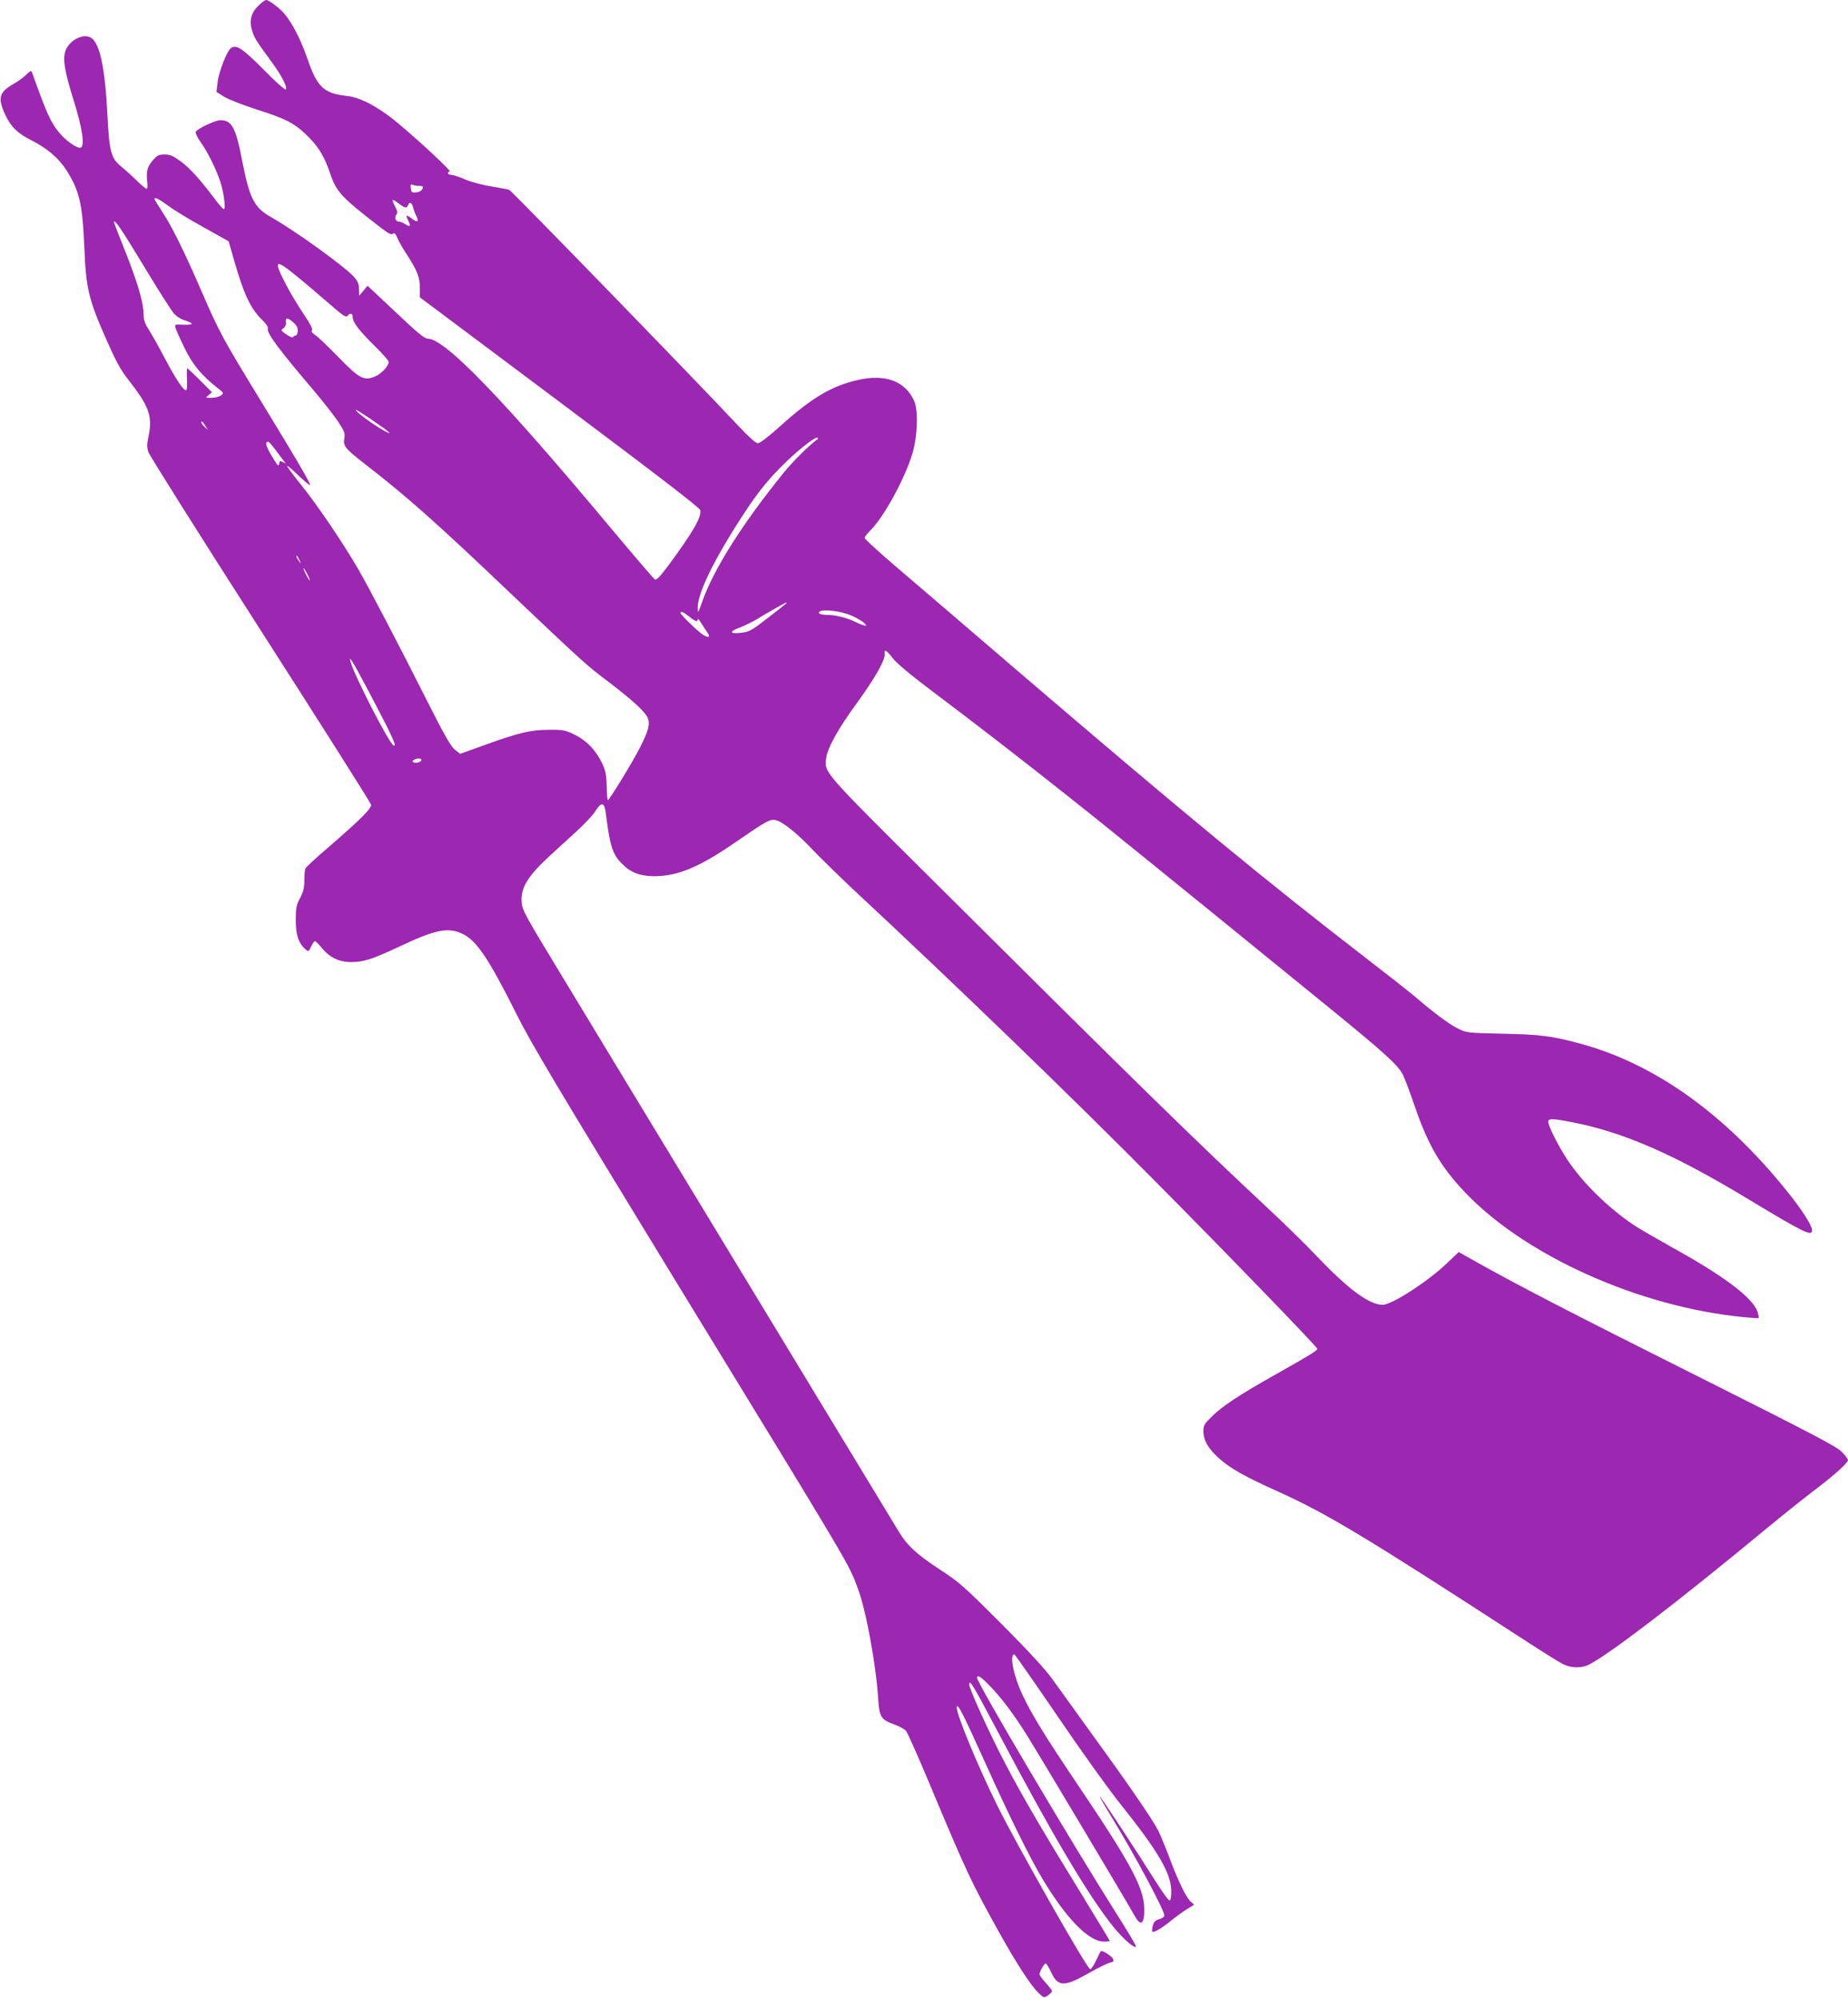 <?xml version="1.0" standalone="no"?>
<!DOCTYPE svg PUBLIC "-//W3C//DTD SVG 20010904//EN"
 "http://www.w3.org/TR/2001/REC-SVG-20010904/DTD/svg10.dtd">
<svg version="1.0" xmlns="http://www.w3.org/2000/svg"
 width="1184pt" height="1280pt" viewBox="0 0 1184 1280"
 preserveAspectRatio="xMidYMid meet">
<g transform="translate(0,1280) scale(0.1,-0.1)"
fill="#9c27b0" stroke="none">
<path d="M1657 12765 c-48 -46 -61 -97 -43 -158 15 -49 24 -64 122 -198 68
-92 108 -169 95 -182 -5 -5 -69 52 -142 127 -134 135 -173 161 -208 139 -26
-16 -80 -155 -87 -221 l-7 -61 49 -31 c27 -17 125 -55 219 -85 186 -59 238
-88 328 -179 61 -62 98 -126 132 -227 41 -120 72 -153 325 -348 48 -37 68 -47
77 -39 10 8 17 2 28 -25 8 -20 35 -68 61 -107 67 -104 84 -146 84 -215 l0 -60
895 -670 c614 -460 897 -677 901 -693 12 -42 -48 -144 -206 -358 -50 -67 -74
-92 -84 -87 -7 4 -132 150 -277 323 -702 841 -1069 1220 -1178 1220 -21 0 -66
37 -206 170 l-180 169 -27 -32 -27 -32 -1 42 c0 33 -7 50 -32 79 -58 65 -377
296 -530 382 -111 63 -139 119 -187 365 -40 209 -66 257 -139 257 -33 0 -151
-56 -158 -75 -3 -7 10 -35 29 -62 45 -62 99 -170 127 -253 24 -71 38 -180 24
-180 -5 0 -32 30 -60 68 -95 126 -156 193 -216 238 -49 36 -68 44 -103 44 -37
0 -48 -5 -74 -35 -37 -43 -45 -72 -38 -136 4 -30 2 -49 -4 -49 -5 0 -36 26
-68 58 -32 31 -77 71 -99 89 -59 48 -72 94 -83 313 -16 321 -50 478 -109 510
-51 27 -138 -20 -161 -87 -18 -54 -5 -130 52 -313 57 -182 74 -295 46 -306
-21 -8 -97 45 -140 99 -53 64 -80 126 -173 386 -3 10 -13 6 -35 -17 -17 -17
-54 -44 -83 -60 -92 -53 -102 -90 -52 -198 35 -75 77 -117 160 -159 107 -54
180 -116 230 -193 85 -134 104 -214 116 -492 11 -268 27 -336 138 -588 62
-141 94 -201 139 -258 143 -183 163 -241 132 -383 -8 -38 -8 -60 2 -88 7 -21
329 -533 717 -1138 388 -605 707 -1109 709 -1120 5 -24 -63 -92 -278 -278 -75
-64 -140 -124 -143 -133 -3 -9 -6 -42 -6 -75 0 -46 -6 -72 -27 -112 -24 -45
-28 -63 -28 -142 0 -95 17 -147 62 -187 19 -17 20 -17 36 17 9 19 20 35 25 35
5 0 23 -18 41 -40 51 -64 112 -94 190 -94 82 0 137 18 322 105 223 105 304
120 396 74 89 -45 164 -157 342 -512 92 -185 258 -463 992 -1665 1187 -1941
1133 -1850 1196 -2018 51 -134 115 -483 129 -698 8 -124 18 -140 102 -170 32
-12 67 -30 76 -41 10 -10 84 -178 165 -372 222 -530 253 -596 423 -903 115
-208 211 -356 261 -404 34 -33 35 -34 61 -17 14 10 26 22 26 28 0 5 -18 29
-40 53 -22 24 -40 48 -40 54 0 18 30 70 40 70 4 0 20 -25 34 -55 44 -96 84
-97 245 -5 57 32 117 62 132 65 25 6 27 9 19 26 -9 16 -58 49 -75 49 -3 0 -17
-27 -32 -60 -16 -33 -32 -59 -38 -57 -24 8 -468 791 -596 1050 -123 249 -259
578 -259 625 0 41 38 -32 178 -343 157 -349 289 -616 371 -753 152 -254 297
-402 393 -402 21 0 38 2 38 5 0 2 -97 162 -215 355 -257 418 -388 647 -500
870 -92 185 -185 393 -185 416 0 39 22 3 180 -296 352 -666 581 -1053 743
-1255 63 -78 139 -144 145 -126 2 5 -55 100 -126 212 -291 460 -892 1476 -892
1509 0 23 25 7 83 -53 74 -76 152 -180 238 -317 62 -99 639 -1065 690 -1157
39 -70 63 -49 60 52 -3 131 -88 289 -426 790 -209 311 -291 443 -352 572 -59
123 -87 263 -54 263 4 0 128 -178 276 -395 148 -218 329 -471 403 -563 243
-304 324 -443 326 -555 1 -35 -3 -62 -10 -64 -6 -2 -48 56 -94 129 -121 193
-348 538 -354 538 -3 0 30 -57 73 -127 151 -247 341 -602 341 -636 0 -8 -14
-18 -32 -23 -25 -7 -35 -18 -42 -42 -5 -18 -6 -35 -3 -38 8 -9 62 22 121 71
30 24 75 57 101 73 l46 28 -22 20 c-30 27 -82 135 -134 275 -24 65 -58 146
-74 180 -38 74 -195 302 -436 634 -99 138 -210 291 -245 340 -43 60 -151 177
-324 351 -241 241 -271 268 -396 349 -149 98 -208 153 -261 241 -20 33 -467
770 -994 1639 -527 869 -1062 1751 -1188 1960 -215 355 -231 384 -235 435 -7
92 40 168 184 300 39 36 114 104 166 152 53 48 109 108 124 133 39 61 57 56
66 -20 26 -206 43 -260 104 -320 55 -56 114 -78 204 -79 153 0 290 57 530 223
193 133 213 144 251 136 44 -10 139 -86 236 -190 49 -51 167 -167 263 -257
658 -613 1385 -1315 1925 -1860 438 -441 1045 -1068 1045 -1080 0 -11 -47 -40
-265 -163 -235 -132 -345 -205 -412 -272 -47 -46 -53 -56 -53 -93 0 -57 29
-108 95 -169 76 -69 164 -119 391 -221 311 -141 561 -292 1571 -948 111 -72
221 -141 245 -153 52 -27 120 -29 169 -4 135 69 568 401 1129 865 107 89 249
202 315 252 129 98 215 175 215 194 0 6 -19 30 -41 53 -34 34 -202 122 -928
486 -799 400 -1171 593 -1436 743 l-89 50 -77 -73 c-121 -116 -352 -265 -410
-265 -86 0 -219 98 -422 311 -72 76 -213 214 -312 306 -476 445 -788 749
-2167 2121 -688 684 -677 672 -665 764 9 67 78 191 196 352 113 155 185 281
179 315 -5 35 11 27 50 -24 25 -33 107 -102 247 -208 283 -213 535 -407 872
-674 251 -199 523 -419 1683 -1363 353 -288 436 -363 469 -427 11 -23 43 -107
70 -186 87 -257 167 -396 322 -561 385 -409 1117 -739 1789 -805 52 -5 97 -8
98 -6 2 2 -2 20 -8 41 -30 89 -215 229 -549 413 -100 56 -211 120 -245 143
-162 109 -327 271 -421 413 -59 88 -125 219 -125 247 0 23 23 23 152 -2 330
-64 656 -206 1137 -498 352 -212 401 -236 401 -194 0 29 -67 134 -160 249
-401 499 -853 821 -1335 949 -176 47 -251 56 -490 61 -228 5 -230 6 -286 34
-55 27 -154 101 -274 204 -33 28 -170 136 -305 240 -656 506 -1163 924 -2250
1855 -305 262 -648 556 -762 653 -115 98 -208 183 -208 190 0 7 14 26 31 43
87 82 225 333 275 499 33 111 38 276 11 336 -57 127 -183 174 -358 135 -167
-37 -296 -113 -493 -290 -77 -70 -137 -116 -150 -116 -13 0 -55 37 -121 107
-283 302 -1459 1513 -1473 1517 -9 3 -62 13 -117 22 -55 9 -130 29 -167 45
-36 16 -76 29 -87 29 -22 0 -29 16 -10 22 10 3 -163 166 -310 291 -132 114
-256 182 -346 192 -149 16 -192 55 -254 235 -42 122 -96 229 -148 291 -31 37
-100 89 -118 89 -7 0 -28 -16 -48 -35z m1031 -1156 c12 0 22 -3 22 -7 -1 -19
-19 -33 -46 -35 -25 -2 -29 2 -32 27 -3 25 -1 28 15 21 10 -4 28 -7 41 -6z
m-1612 -126 c35 -27 137 -89 226 -138 l163 -91 36 -126 c60 -210 104 -305 177
-376 27 -26 42 -48 38 -57 -10 -26 69 -132 284 -385 63 -74 137 -168 164 -208
43 -65 48 -78 42 -111 -8 -50 4 -64 137 -168 266 -206 451 -370 942 -838 462
-438 464 -440 615 -555 155 -118 234 -191 250 -230 16 -38 5 -82 -50 -190 -44
-88 -200 -343 -206 -337 -3 3 -6 44 -7 93 -2 73 -8 99 -30 145 -41 84 -98 143
-174 181 -61 30 -74 33 -162 32 -119 0 -192 -17 -406 -94 l-167 -60 -34 27
c-26 21 -68 95 -175 307 -191 379 -369 719 -442 846 -94 163 -256 403 -361
535 -53 65 -96 123 -96 129 0 5 32 -21 70 -59 39 -37 73 -65 76 -63 6 7 -74
145 -313 536 -246 403 -268 443 -378 697 -113 261 -192 422 -255 517 -27 42
-50 79 -50 82 0 15 27 2 86 -41z m1480 12 c38 -29 50 -31 58 -10 9 24 25 18
32 -12 4 -16 13 -41 21 -56 19 -39 9 -45 -28 -18 -37 28 -43 24 -23 -13 18
-36 12 -43 -20 -22 -14 9 -32 16 -41 16 -21 0 -30 27 -16 44 10 11 8 23 -9 55
-24 48 -19 50 26 16z m-1635 -399 c92 -153 180 -291 195 -307 15 -16 43 -34
63 -40 72 -23 64 -33 -22 -29 -36 2 -38 0 -32 -22 4 -13 29 -70 57 -127 51
-106 109 -176 213 -258 39 -30 40 -32 20 -47 -11 -8 -38 -15 -60 -15 -40 0
-40 0 -18 18 l21 18 -76 76 c-43 43 -80 77 -82 77 -3 0 -4 -31 -2 -70 2 -45 0
-70 -7 -70 -17 0 -66 73 -135 204 -35 67 -80 147 -100 179 -28 44 -36 66 -36
104 0 72 -40 208 -119 406 -39 98 -71 180 -71 183 0 27 47 -42 191 -280z m973
-60 c50 -40 143 -119 206 -174 95 -83 117 -98 126 -86 17 21 34 17 34 -9 0
-32 41 -86 144 -187 47 -46 86 -91 86 -98 0 -27 -44 -75 -85 -93 -72 -32 -101
-17 -240 126 -66 68 -132 131 -148 140 -18 12 -24 21 -18 29 6 8 -12 42 -55
106 -35 52 -87 138 -114 191 -79 154 -69 163 64 55z m-15 -301 c21 -19 29 -34
29 -55 -1 -17 -7 -30 -14 -30 -7 0 -14 -5 -16 -10 -2 -6 -21 2 -42 16 -37 26
-38 28 -20 41 12 9 18 23 16 38 -4 32 9 32 47 0z m611 -703 c24 -23 -46 15
-110 59 -63 44 -100 75 -100 83 0 7 187 -119 210 -142z m-1175 41 l18 -28 -21
19 c-12 11 -22 23 -22 28 0 14 7 9 25 -19z m3924 -86 c-54 -39 -159 -143 -219
-217 -266 -329 -447 -616 -521 -825 -27 -76 -29 -78 -29 -39 0 82 80 258 222
487 142 229 219 328 355 458 88 83 181 154 191 144 3 -3 3 -6 1 -8z m-3474
-69 c21 -29 46 -62 54 -72 15 -18 15 -18 -6 -7 -19 10 -22 8 -25 -12 -3 -18
-12 -8 -46 50 -39 64 -46 93 -23 93 4 0 24 -24 46 -52z m154 -708 c11 -24 11
-24 -3 -6 -9 11 -16 24 -16 30 0 12 5 7 19 -24z m51 -90 c11 -22 18 -40 15
-40 -2 0 -14 18 -25 40 -11 22 -18 40 -15 40 2 0 14 -18 25 -40z m3066 -187
c-4 -4 -57 -47 -119 -94 -100 -78 -116 -87 -166 -93 -76 -9 -83 7 -14 32 32
12 85 38 118 58 64 40 177 103 184 104 2 0 1 -3 -3 -7z m421 -78 c34 -15 70
-36 80 -47 18 -20 17 -20 -7 -13 -14 4 -38 14 -55 23 -42 21 -123 42 -167 42
-49 0 -74 10 -56 22 25 17 141 2 205 -27z m-1042 -5 c41 -33 55 -37 55 -17 0
6 10 -4 21 -23 12 -19 30 -47 41 -62 22 -33 7 -38 -32 -12 -33 22 -140 126
-140 136 0 15 17 8 55 -22z m-2015 -552 c120 -229 146 -289 120 -273 -31 19
-252 451 -274 535 -7 24 -6 24 9 5 8 -10 74 -131 145 -267z m300 -367 c0 -13
-37 -24 -51 -15 -8 4 -7 9 2 15 19 12 49 11 49 0z"/>
</g>
</svg>
